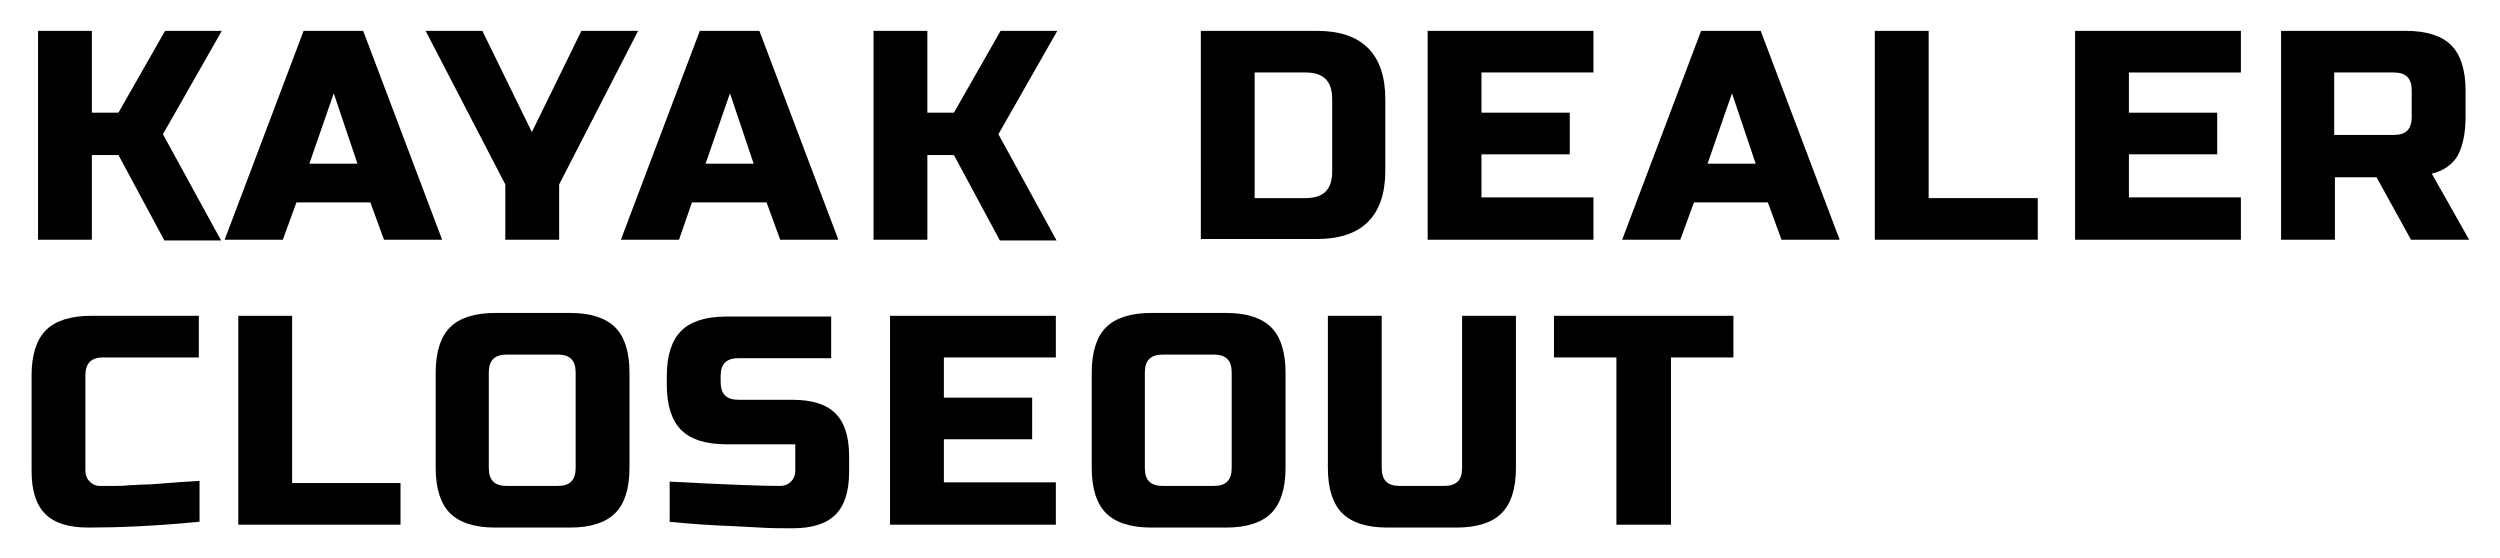 <?xml version="1.0" encoding="utf-8"?>
<!-- Generator: Adobe Illustrator 27.7.0, SVG Export Plug-In . SVG Version: 6.00 Build 0)  -->
<svg version="1.1" id="Layer_1" xmlns="http://www.w3.org/2000/svg" xmlns:xlink="http://www.w3.org/1999/xlink" x="0px" y="0px"
	 viewBox="0 0 348.3 77.8" style="enable-background:new 0 0 348.3 77.8;" xml:space="preserve">
<g>
	<path d="M12.8,33.4H5.3V4.3h7.5v11.4h3.7L23,4.3h7.9l-8.2,14.4l8.1,14.8h-7.9l-6.4-11.9h-3.7V33.4z"/>
	<path d="M39.4,33.4h-8.1l11-29.1h8.3l11,29.1h-8.1l-1.9-5.2H41.3L39.4,33.4z M43.1,22.8h6.7L46.5,13L43.1,22.8z"/>
	<path d="M59.3,4.3h7.9l6.9,14.1l6.9-14.1h7.9l-11,21.4v7.7h-7.5v-7.7L59.3,4.3z"/>
	<path d="M94.6,33.4h-8.1l11-29.1h8.3l11,29.1h-8.1l-1.9-5.2H96.4L94.6,33.4z M98.3,22.8h6.7l-3.3-9.8L98.3,22.8z"/>
	<path d="M129.2,33.4h-7.5V4.3h7.5v11.4h3.7l6.5-11.4h7.9l-8.2,14.4l8.1,14.8h-7.9l-6.4-11.9h-3.7V33.4z"/>
	<path d="M183.5,4.3c3.1,0,5.5,0.8,7.1,2.4c1.6,1.6,2.4,4,2.4,7.1v10c0,3.1-0.8,5.5-2.4,7.1c-1.6,1.6-4,2.4-7.1,2.4h-16.2V4.3H183.5
		z M185.6,13.8c0-2.5-1.2-3.7-3.7-3.7h-7.1v17.5h7.1c2.5,0,3.7-1.2,3.7-3.7V13.8z"/>
	<path d="M222,33.4h-23.1V4.3H222v5.8h-15.6v5.6h12.3v5.8h-12.3v6H222V33.4z"/>
	<path d="M234.1,33.4H226l11-29.1h8.3l11,29.1h-8.1l-1.9-5.2H236L234.1,33.4z M237.9,22.8h6.7l-3.3-9.8L237.9,22.8z"/>
	<path d="M268.7,27.6h15.2v5.8h-22.7V4.3h7.5V27.6z"/>
	<path d="M312.2,33.4h-23.1V4.3h23.1v5.8h-15.6v5.6h12.3v5.8h-12.3v6h15.6V33.4z"/>
	<path d="M317.7,4.3h17.5c2.9,0,5,0.7,6.3,2c1.3,1.3,2,3.4,2,6.3v3.7c0,2.3-0.4,4.1-1.1,5.4c-0.8,1.3-2,2.1-3.6,2.5l5.2,9.2h-8.1
		l-4.8-8.7h-5.8v8.7h-7.5V4.3z M336,12.6c0-1.7-0.8-2.5-2.5-2.5h-8.3v8.7h8.3c1.7,0,2.5-0.8,2.5-2.5V12.6z"/>
	<path d="M27.7,72.7c-6.2,0.6-11.3,0.8-15.4,0.8c-2.7,0-4.7-0.6-6-1.9c-1.3-1.3-1.9-3.3-1.9-6V52.3c0-2.9,0.7-5,2-6.3
		c1.3-1.3,3.4-2,6.3-2h15v5.8H14.4c-1.7,0-2.5,0.8-2.5,2.5v13.3c0,0.6,0.2,1.1,0.6,1.5s0.9,0.6,1.4,0.6s1.2,0,1.9,0
		c0.7,0,1.4,0,2.2-0.1c0.7,0,1.5-0.1,2.3-0.1c0.8,0,1.7-0.1,3-0.2c1.2-0.1,2.7-0.2,4.5-0.3V72.7z"/>
	<path d="M40.6,67.3h15.2v5.8H33.2V44h7.5V67.3z"/>
	<path d="M87.7,65.2c0,2.9-0.7,5-2,6.3c-1.3,1.3-3.4,2-6.3,2H69c-2.9,0-5-0.7-6.3-2c-1.3-1.3-2-3.4-2-6.3V51.9c0-2.9,0.7-5,2-6.3
		c1.3-1.3,3.4-2,6.3-2h10.4c2.9,0,5,0.7,6.3,2c1.3,1.3,2,3.4,2,6.3V65.2z M80.2,51.9c0-1.7-0.8-2.5-2.5-2.5h-7.1
		c-1.7,0-2.5,0.8-2.5,2.5v13.3c0,1.7,0.8,2.5,2.5,2.5h7.1c1.7,0,2.5-0.8,2.5-2.5V51.9z"/>
	<path d="M93.3,67.1c7.6,0.4,12.7,0.6,15.4,0.6c0.6,0,1.1-0.2,1.5-0.6s0.6-0.9,0.6-1.5v-3.7h-9.6c-2.9,0-5-0.7-6.3-2
		c-1.3-1.3-2-3.4-2-6.3v-1.2c0-2.9,0.7-5,2-6.3c1.3-1.3,3.4-2,6.3-2h14.6v5.8h-12.9c-1.7,0-2.5,0.8-2.5,2.5v0.8
		c0,1.7,0.8,2.5,2.5,2.5h7.5c2.7,0,4.7,0.6,6,1.9c1.3,1.3,1.9,3.3,1.9,6v2.1c0,2.7-0.6,4.7-1.9,6c-1.3,1.3-3.3,1.9-6,1.9
		c-1.4,0-2.9,0-4.5-0.1l-3.8-0.2c-2.8-0.1-5.8-0.3-8.8-0.6V67.1z"/>
	<path d="M147.1,73.1H124V44h23.1v5.8h-15.6v5.6h12.3v5.8h-12.3v6h15.6V73.1z"/>
	<path d="M179.1,65.2c0,2.9-0.7,5-2,6.3c-1.3,1.3-3.4,2-6.3,2h-10.4c-2.9,0-5-0.7-6.3-2c-1.3-1.3-2-3.4-2-6.3V51.9
		c0-2.9,0.7-5,2-6.3c1.3-1.3,3.4-2,6.3-2h10.4c2.9,0,5,0.7,6.3,2c1.3,1.3,2,3.4,2,6.3V65.2z M171.6,51.9c0-1.7-0.8-2.5-2.5-2.5h-7.1
		c-1.7,0-2.5,0.8-2.5,2.5v13.3c0,1.7,0.8,2.5,2.5,2.5h7.1c1.7,0,2.5-0.8,2.5-2.5V51.9z"/>
	<path d="M203.7,44h7.5v21.2c0,2.9-0.7,5-2,6.3c-1.3,1.3-3.4,2-6.3,2h-9.6c-2.9,0-5-0.7-6.3-2c-1.3-1.3-2-3.4-2-6.3V44h7.5v21.2
		c0,1.7,0.8,2.5,2.5,2.5h6.2c1.7,0,2.5-0.8,2.5-2.5V44z"/>
	<path d="M232.7,73.1h-7.5V49.8h-8.7V44h25v5.8h-8.7V73.1z"/>
</g>
</svg>
